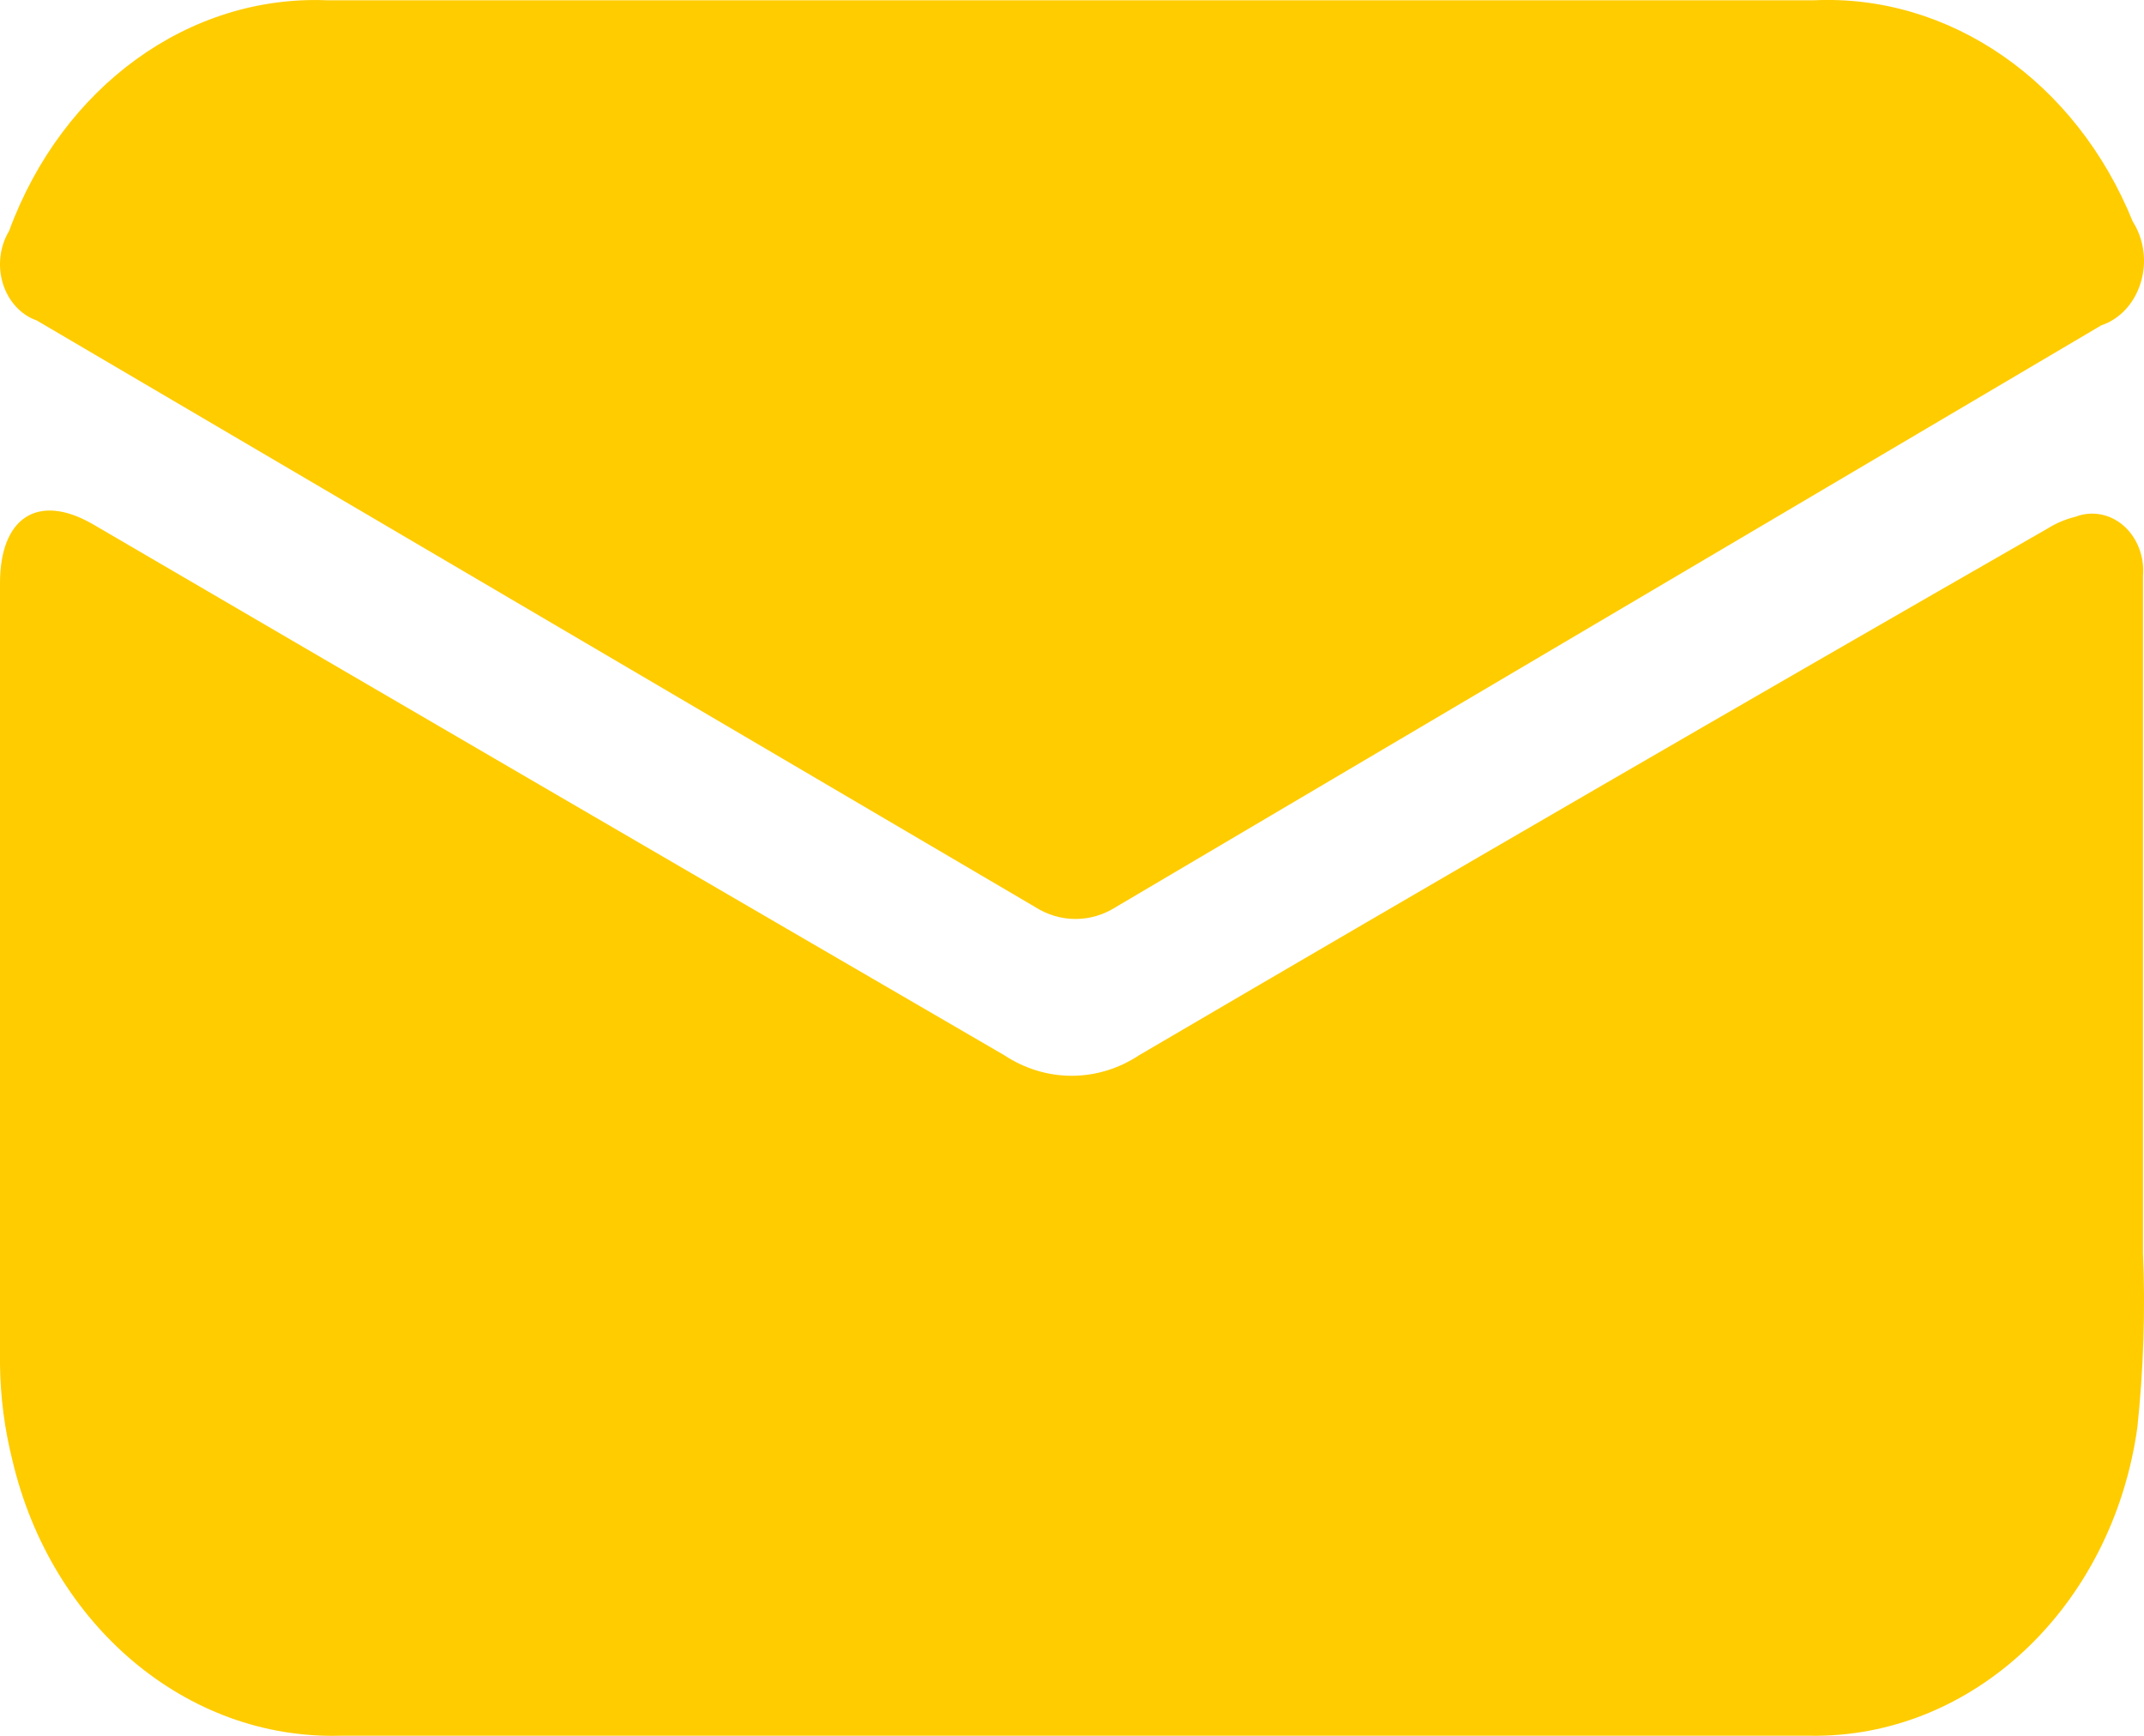 <?xml version="1.0" encoding="UTF-8"?> <svg xmlns="http://www.w3.org/2000/svg" width="21" height="17" viewBox="0 0 21 17" fill="none"> <path d="M0.089 2.262C0.609 0.846 1.854 -0.055 3.209 0.003C5.632 0.003 8.054 0.003 10.485 0.003C12.916 0.003 15.348 0.003 17.762 0.003C19.097 -0.061 20.334 0.796 20.89 2.17C21.001 2.344 21.03 2.566 20.968 2.768C20.907 2.97 20.763 3.126 20.582 3.186L10.935 8.88C10.687 9.04 10.382 9.04 10.134 8.88L0.359 3.138C0.204 3.084 0.082 2.95 0.028 2.777C-0.025 2.604 -0.002 2.413 0.089 2.262Z" fill="#FFCC00"></path> <path d="M0.903 5.13C3.883 6.871 6.861 8.605 9.836 10.334C10.243 10.603 10.751 10.603 11.158 10.334C14.119 8.599 17.084 6.88 20.054 5.177C20.14 5.123 20.234 5.084 20.331 5.06C20.491 4.999 20.669 5.033 20.802 5.15C20.935 5.268 21.006 5.453 20.99 5.641C20.99 7.851 20.99 10.059 20.99 12.265C21.014 12.837 20.995 13.411 20.935 13.98C20.689 15.738 19.321 17.025 17.728 16.999C15.78 16.999 13.832 16.999 11.889 16.999H3.329C1.83 17.037 0.504 15.922 0.122 14.304C0.045 13.998 0.004 13.683 0 13.366C0 10.816 0 8.266 0 5.712C0 5.069 0.369 4.826 0.903 5.13Z" fill="#FFCC00"></path> </svg> 